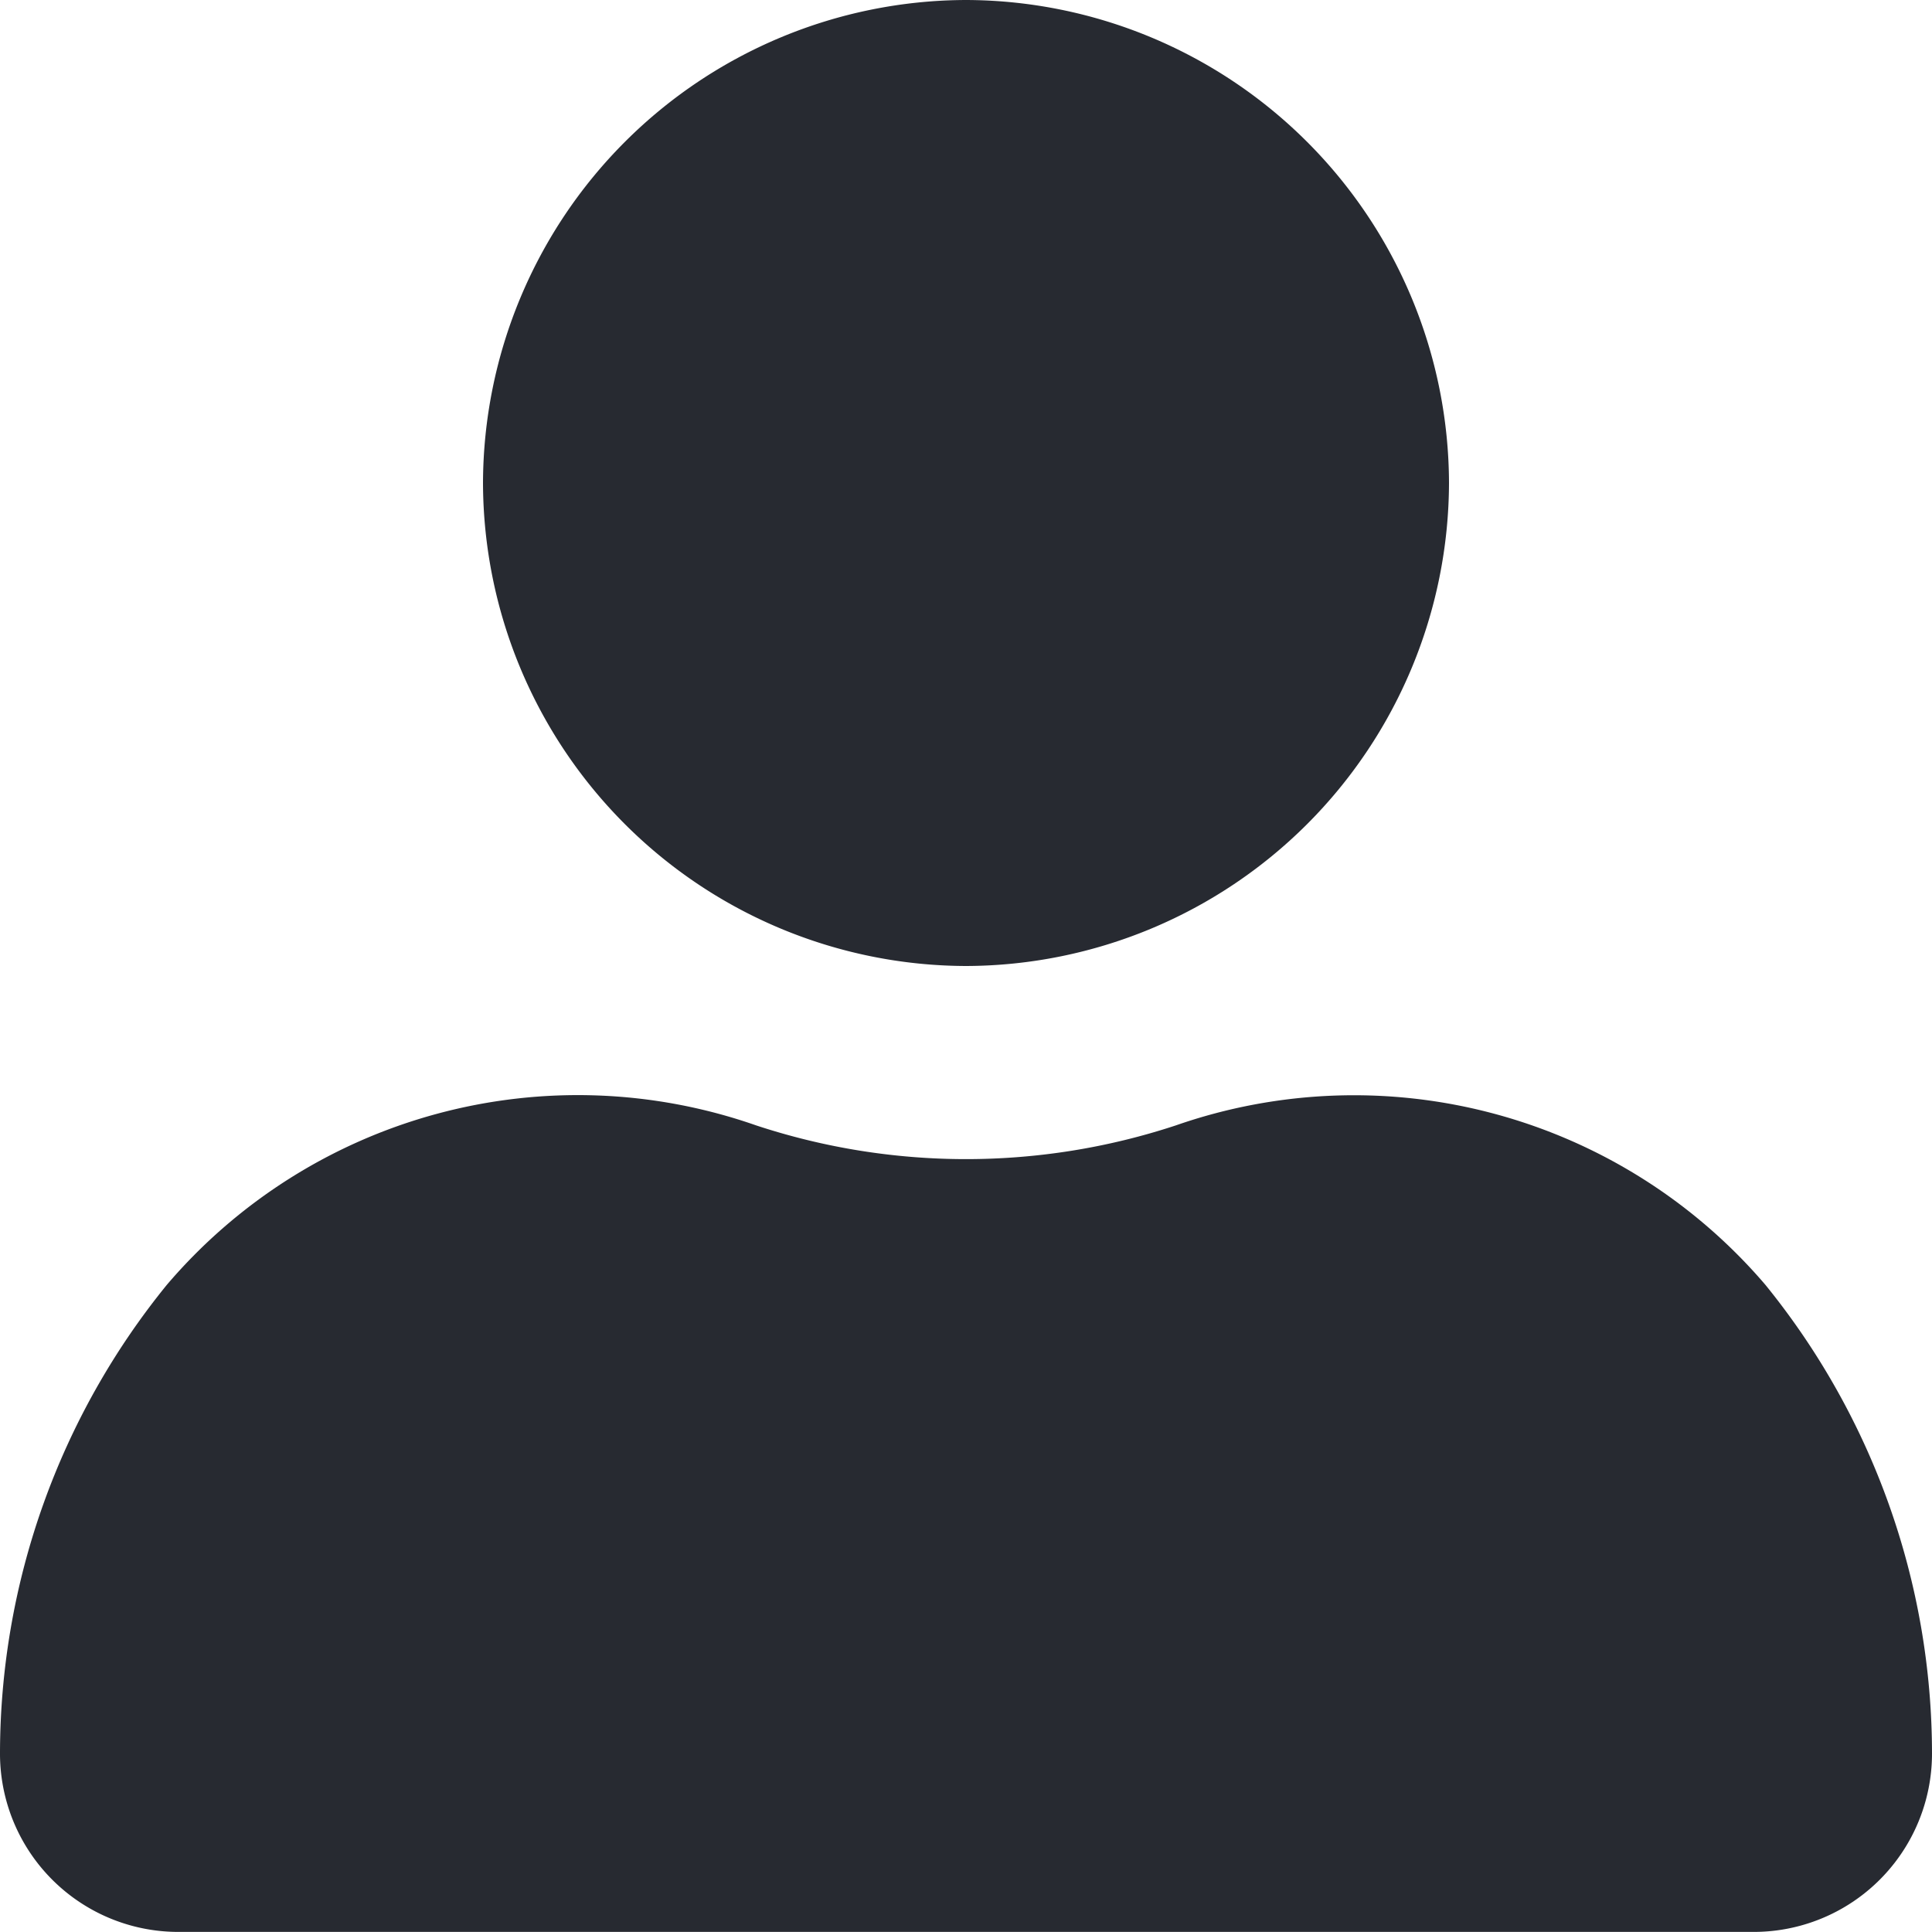 <svg xmlns="http://www.w3.org/2000/svg" width="23" height="23" viewBox="0 0 23 23">
  <g id="Group_2399" data-name="Group 2399" transform="translate(-8 -8)">
    <g id="Group_2398" data-name="Group 2398" transform="translate(8 8)">
      <path id="Path_7" data-name="Path 7" d="M33.75,19.5h0a5.767,5.767,0,0,0,5.75-5.75h0A5.767,5.767,0,0,0,33.75,8h0A5.767,5.767,0,0,0,28,13.75h0A5.767,5.767,0,0,0,33.75,19.5Z" transform="translate(-22.25 -8)" fill="#272a31"/>
      <path id="Path_8" data-name="Path 8" d="M22,53.743a7.973,7.973,0,0,1-5,0,6.429,6.429,0,0,0-7.015,1.9A8.858,8.858,0,0,0,8,61.218a2.123,2.123,0,0,0,2.127,2.127H28.872A2.123,2.123,0,0,0,31,61.218a8.858,8.858,0,0,0-1.984-5.577A6.443,6.443,0,0,0,22,53.743Z" transform="translate(-8 -40.346)" fill="#272a31"/>
    </g>
  </g>
</svg>
